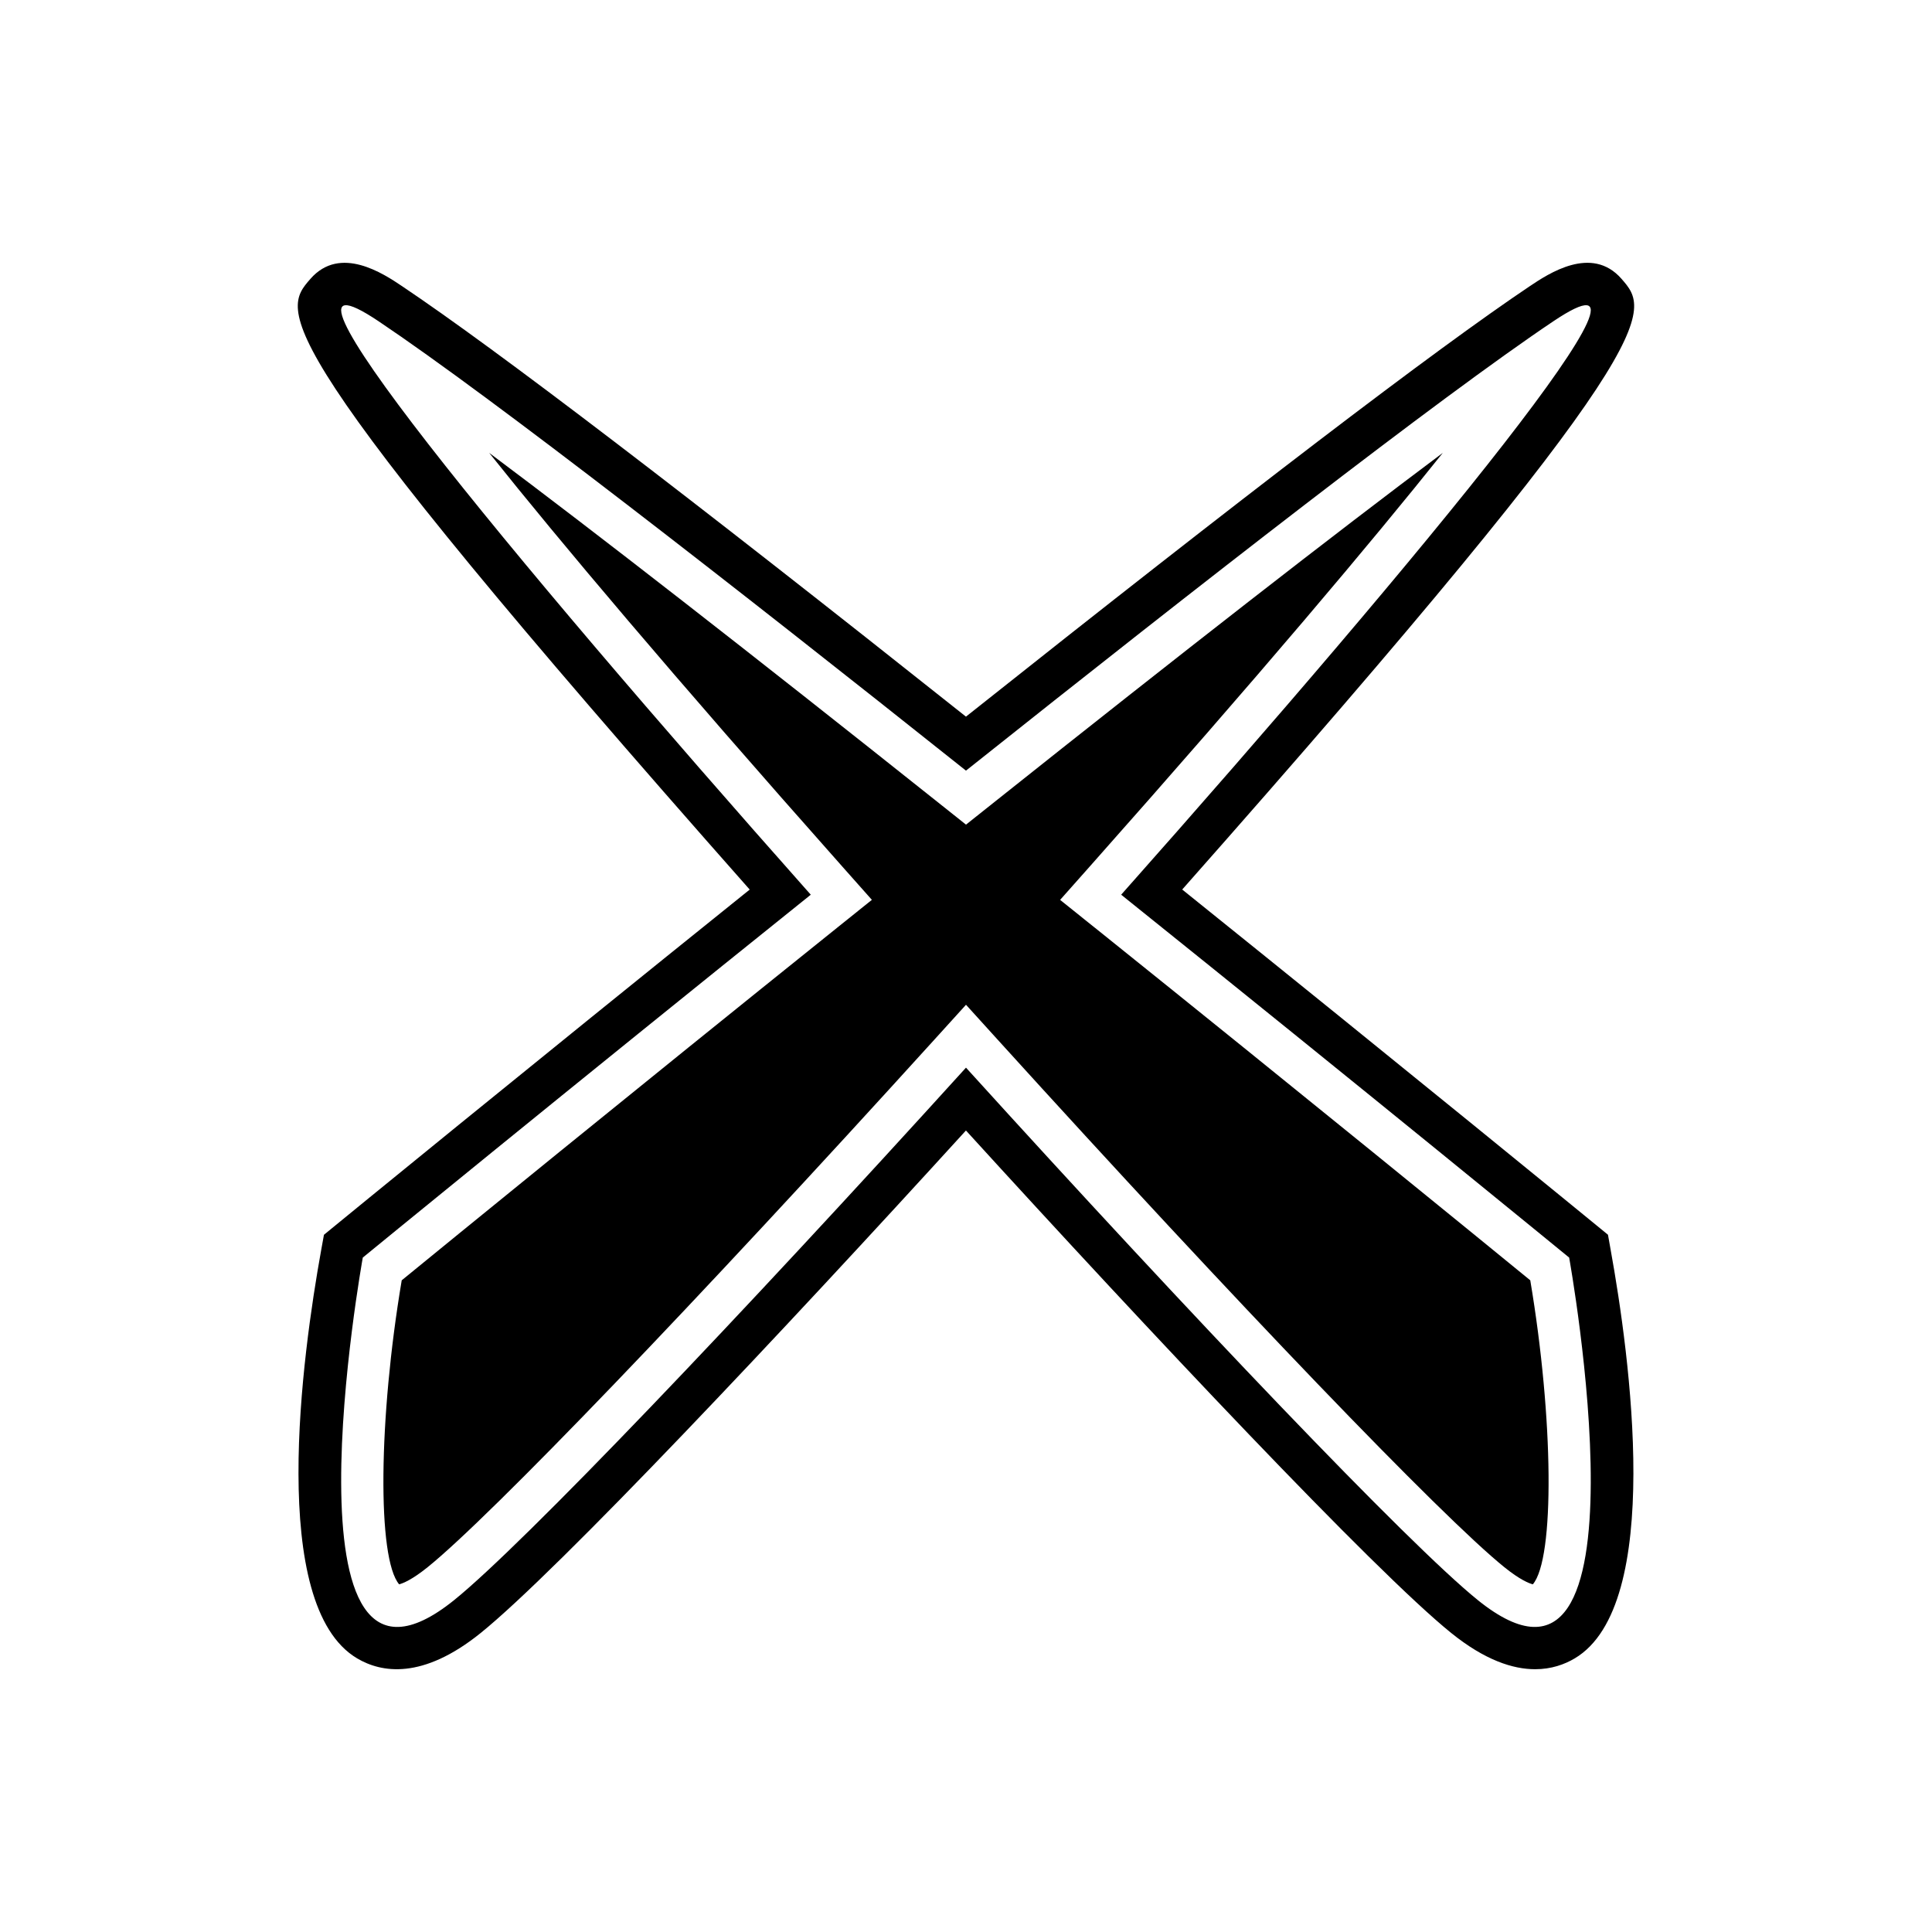<?xml version="1.0" encoding="UTF-8"?>
<!-- Uploaded to: ICON Repo, www.svgrepo.com, Generator: ICON Repo Mixer Tools -->
<svg fill="#000000" width="800px" height="800px" version="1.1" viewBox="144 144 512 512" xmlns="http://www.w3.org/2000/svg">
 <g>
  <path d="m434.12 389.84-9.176-7.363 7.809-8.797c45.102-50.816 74.809-86.109 93.602-109.66-28.59 21.387-68.523 52.484-119.38 92.969l-6.973 5.547-6.973-5.547c-50.867-40.492-90.797-71.582-119.39-92.977 18.793 23.551 48.5 58.836 93.605 109.66l7.812 8.797-9.176 7.363c-54.961 44.109-102.83 83.176-115.42 93.465-6.176 36.672-6.516 73.73-0.68 80.566 0.977-0.254 3.371-1.176 7.539-4.535 16.66-13.43 70.664-69.66 134.39-139.91l8.293-9.145 8.293 9.145c63.727 70.262 117.73 126.49 134.38 139.91 4.168 3.363 6.566 4.281 7.543 4.535 5.84-6.836 5.496-43.895-0.68-80.566-12.586-10.289-60.457-49.352-115.41-93.461z"/>
  <path d="m570.13 471.22-3.191-2.613c-0.516-0.422-49.777-40.75-109.64-88.871 129.69-146.62 124.11-153.04 116.41-161.85-7.898-9.035-19.395-1.328-24.309 1.961-25.02 16.785-75.266 55.148-149.41 114.07-74.141-58.914-124.39-97.277-149.41-114.06-4.91-3.301-16.406-11.004-24.309-1.961-7.691 8.809-13.277 15.227 116.41 161.85-59.867 48.121-109.13 88.449-109.64 88.871l-3.191 2.613-0.734 4.055c-5.031 27.848-14.18 94.133 9.527 108.2 6.406 3.801 17.289 5.731 32.723-6.711 20.379-16.434 80.176-80.004 128.62-133.18 48.453 53.184 108.25 116.75 128.62 133.18 8.926 7.195 16.328 9.586 22.223 9.586 4.297 0 7.797-1.27 10.496-2.875 23.711-14.066 14.562-80.352 9.527-108.2zm-34.484 96.828c-18.273-14.73-75.738-75.055-135.65-141.11-59.91 66.055-117.38 126.38-135.65 141.11-47.543 38.328-24.203-90.777-24.203-90.777s54.105-44.305 118.72-96.164c-81.133-91.418-151-176.44-114.52-151.96 30.027 20.148 93.473 69.586 155.65 119.08 62.176-49.492 125.62-98.93 155.65-119.08 36.484-24.48-33.387 60.543-114.52 151.96 64.617 51.859 118.72 96.164 118.72 96.164s23.336 129.1-24.203 90.777z"/>
 </g>
</svg>